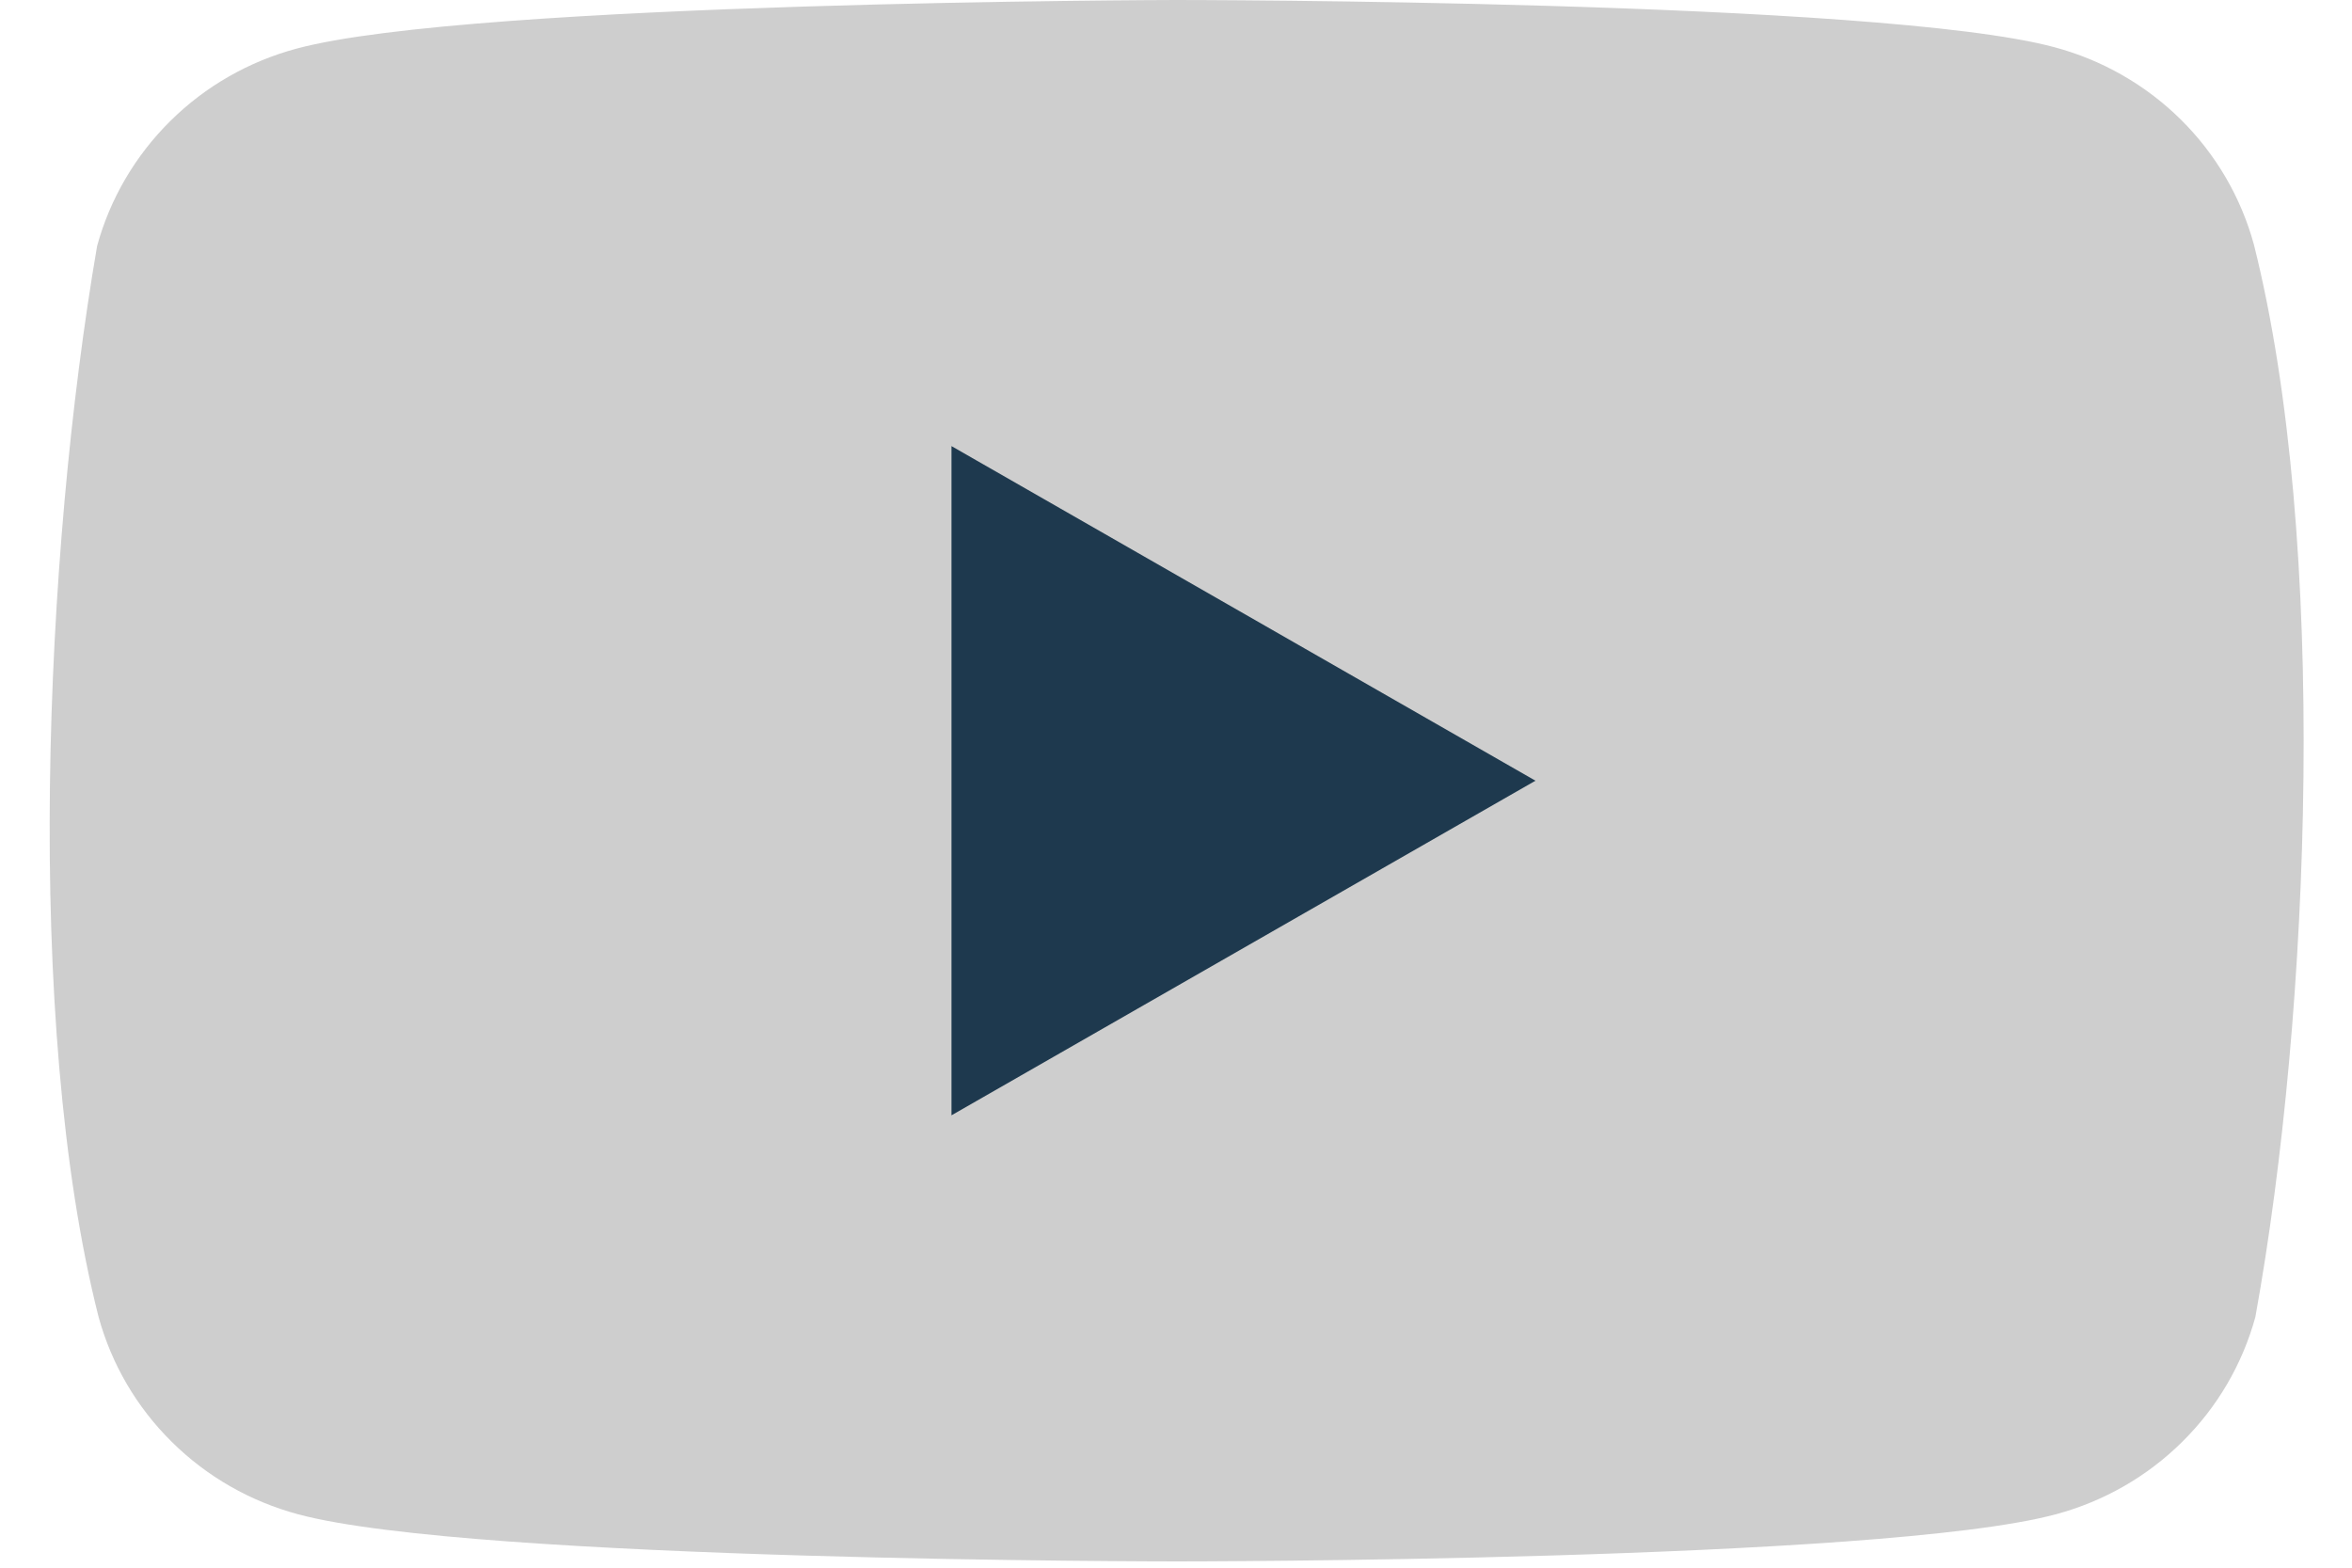 <svg width="24" height="16" viewBox="0 0 24 16" fill="none" xmlns="http://www.w3.org/2000/svg">
    <g clip-path="url(#clip0_16_161)">
        <path d="M22.999 2.496C22.867 2.013 22.61 1.573 22.253 1.22C21.896 0.867 21.451 0.612 20.964 0.482C19.179 0 11.995 0 11.995 0C11.995 0 4.812 0.015 3.027 0.496C2.539 0.627 2.095 0.881 1.738 1.235C1.381 1.588 1.123 2.028 0.991 2.51C0.451 5.648 0.242 10.429 1.006 13.441C1.138 13.923 1.395 14.363 1.753 14.716C2.11 15.07 2.554 15.324 3.042 15.455C4.827 15.936 12.01 15.936 12.01 15.936C12.01 15.936 19.194 15.936 20.978 15.455C21.466 15.324 21.91 15.07 22.267 14.716C22.625 14.363 22.882 13.923 23.014 13.441C23.583 10.299 23.759 5.521 22.999 2.496Z" fill="#CECECE"/>
        <path d="M9.709 11.383L15.668 7.968L9.709 4.553V11.383Z" fill="#1E394E"/>
    </g>
    <defs>
        <clipPath id="clip0_16_161">
            <rect width="23" height="16" fill="white" transform="translate(0.507)"/>
        </clipPath>
    </defs>
</svg>